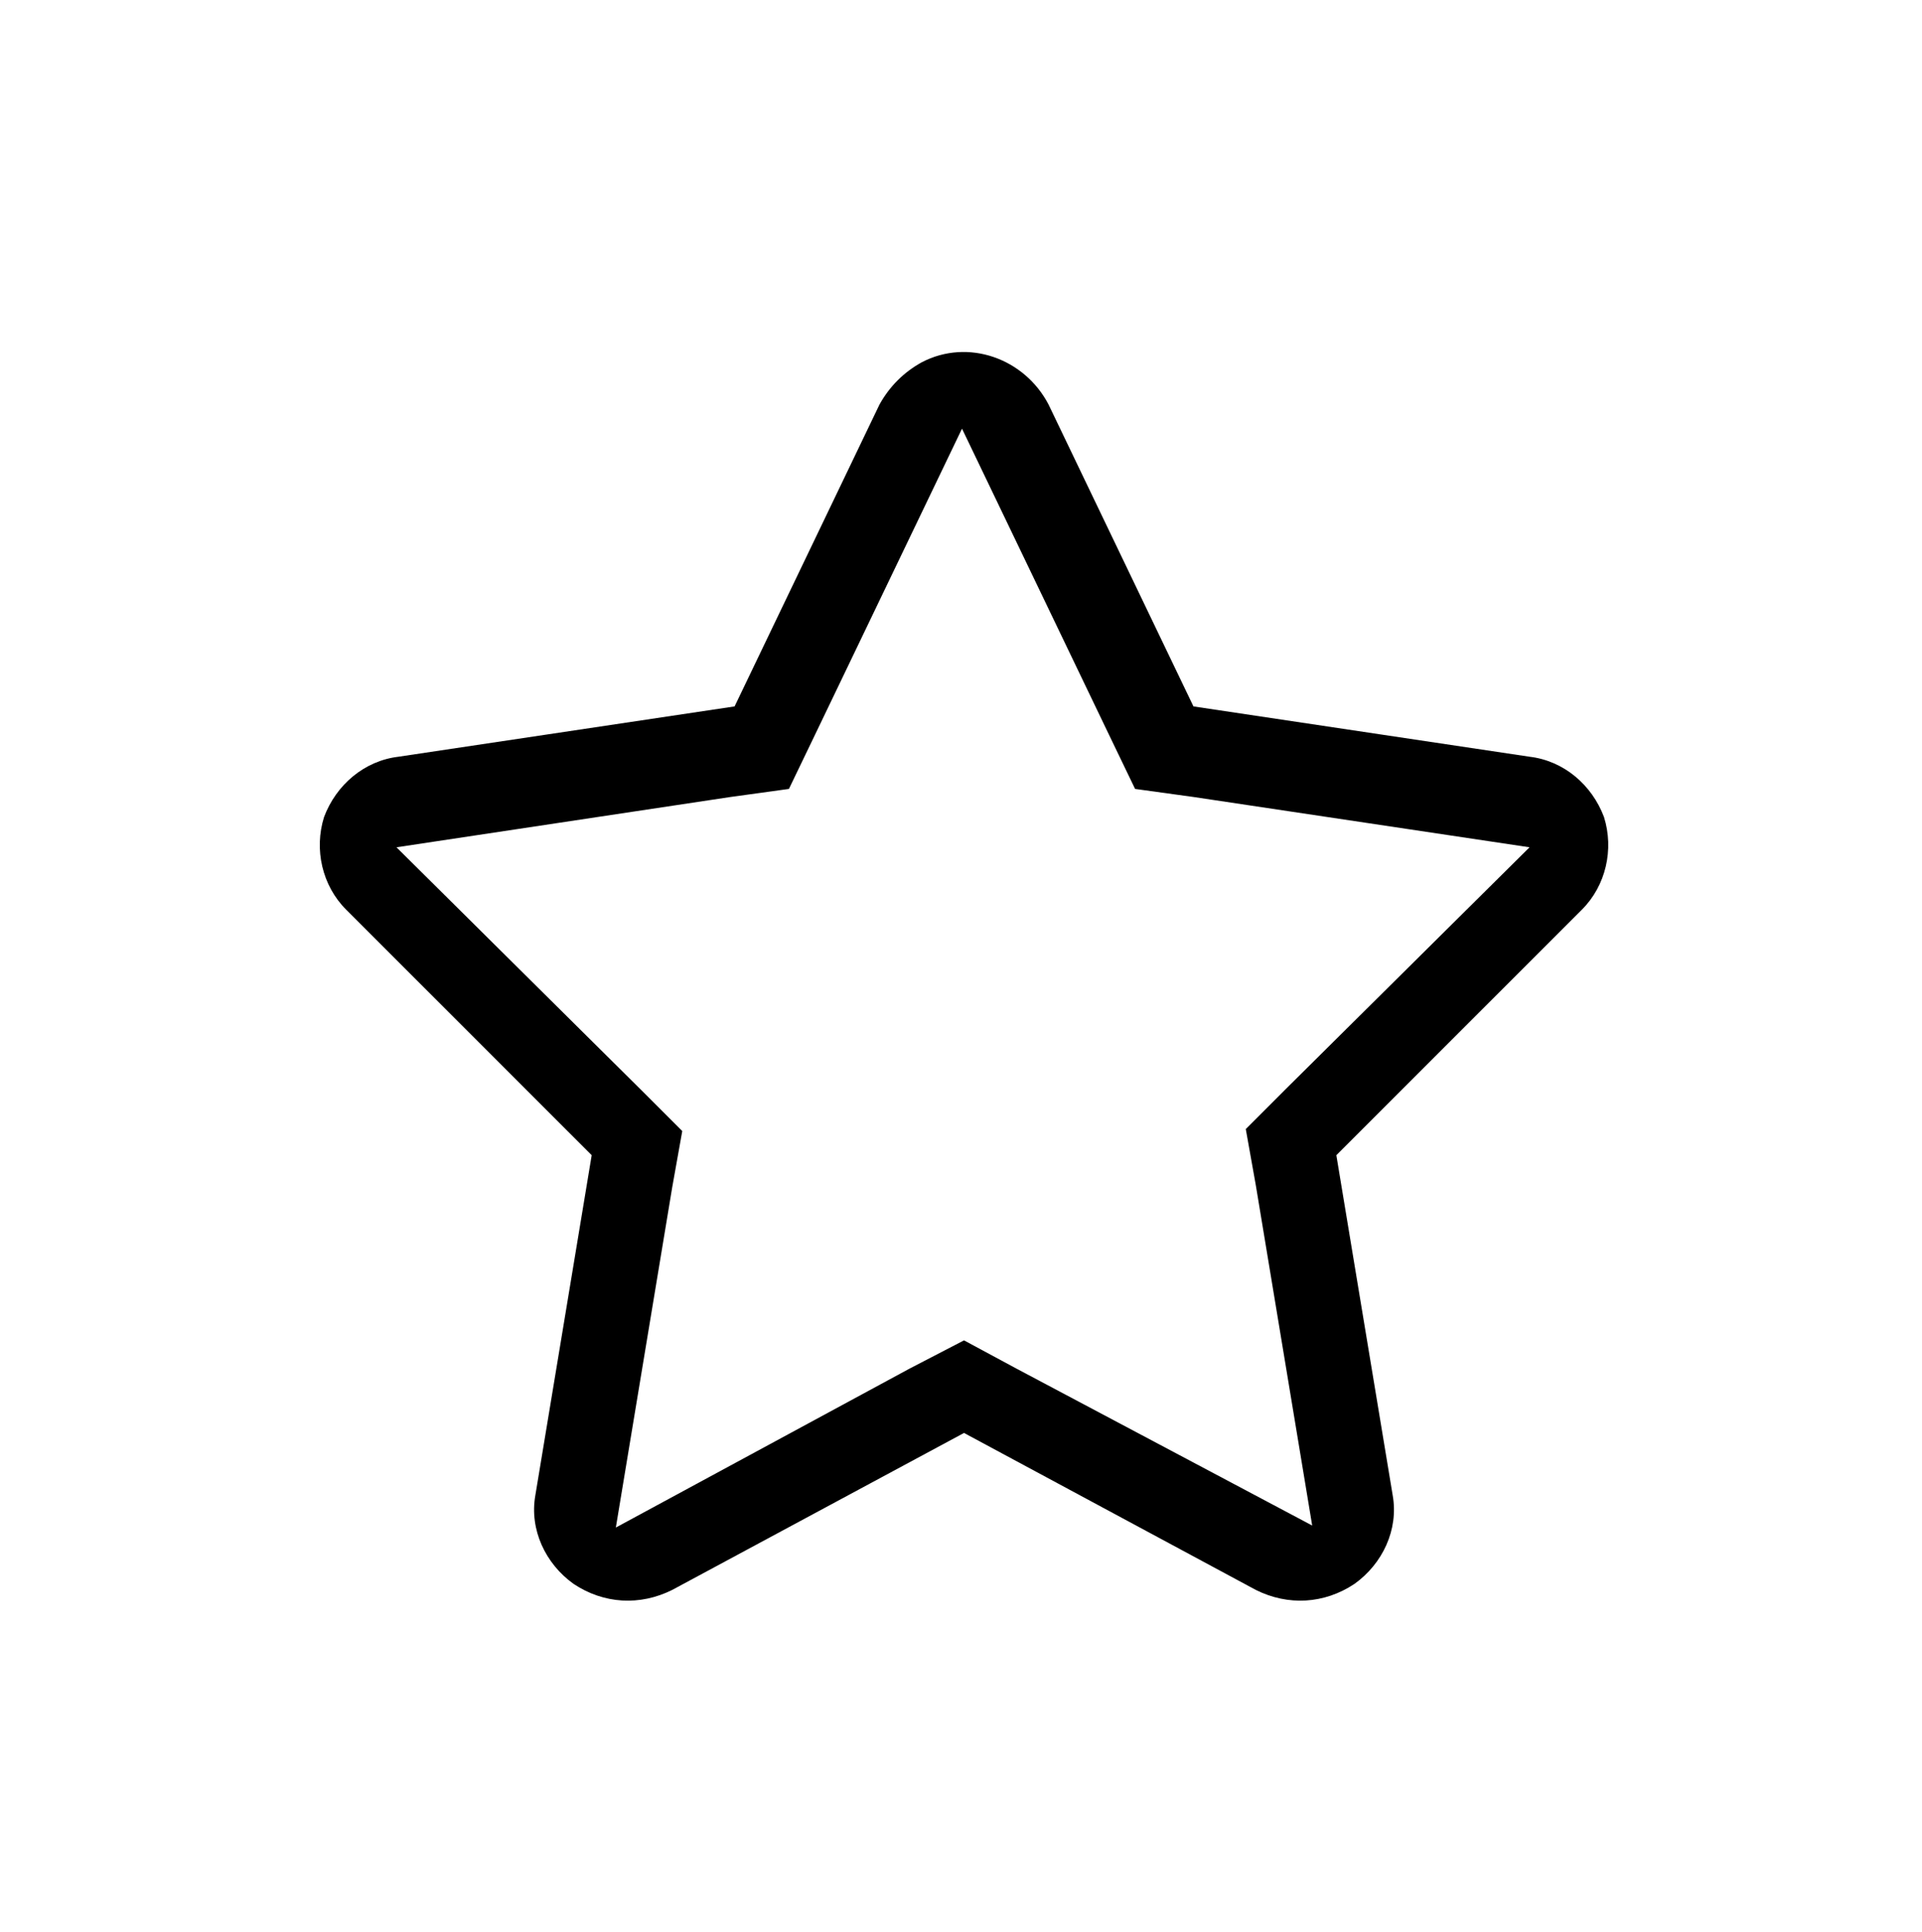 <?xml version="1.0" encoding="utf-8"?>
<svg version="1.1" id="b286d385-f066-41fd-9bfc-15d251a8490b"
	 xmlns="http://www.w3.org/2000/svg" xmlns:xlink="http://www.w3.org/1999/xlink" x="0px" y="0px" viewBox="0 0 95.5 96"
	 style="enable-background:new 0 0 95.5 96;" xml:space="preserve">

<path  d="M29.4,57.4l-2.8,16.9c-0.3,1.7,0.5,3.4,1.9,4.4
	c1.5,1,3.3,1.1,4.9,0.3l14.5-7.8L62.4,79c1.6,0.8,3.4,0.7,4.9-0.3c1.4-1,2.2-2.7,1.9-4.4l-2.8-16.9l12.2-12.2c1.2-1.2,1.6-3,1.1-4.6
	c-0.6-1.6-2-2.8-3.7-3l-16.7-2.5l-7.2-15c-1.2-2.3-4-3.3-6.3-2.1c-0.9,0.5-1.6,1.2-2.1,2.1l-7.2,15l-16.7,2.5
	c-1.7,0.2-3.1,1.4-3.7,3c-0.5,1.6-0.1,3.4,1.1,4.6L29.4,57.4z M36.3,39.6l2.9-0.4l1.3-2.7l7.3-15.2l7.3,15.2l1.3,2.7l2.9,0.4
	L76,42.1L63.9,54.1l-2,2l0.5,2.8l2.8,16.9L50.5,68l-2.6-1.4L45.2,68l-14.6,7.9L33.4,59l0.5-2.8l-2-2L19.7,42.1L36.3,39.6z"/>
</svg>
